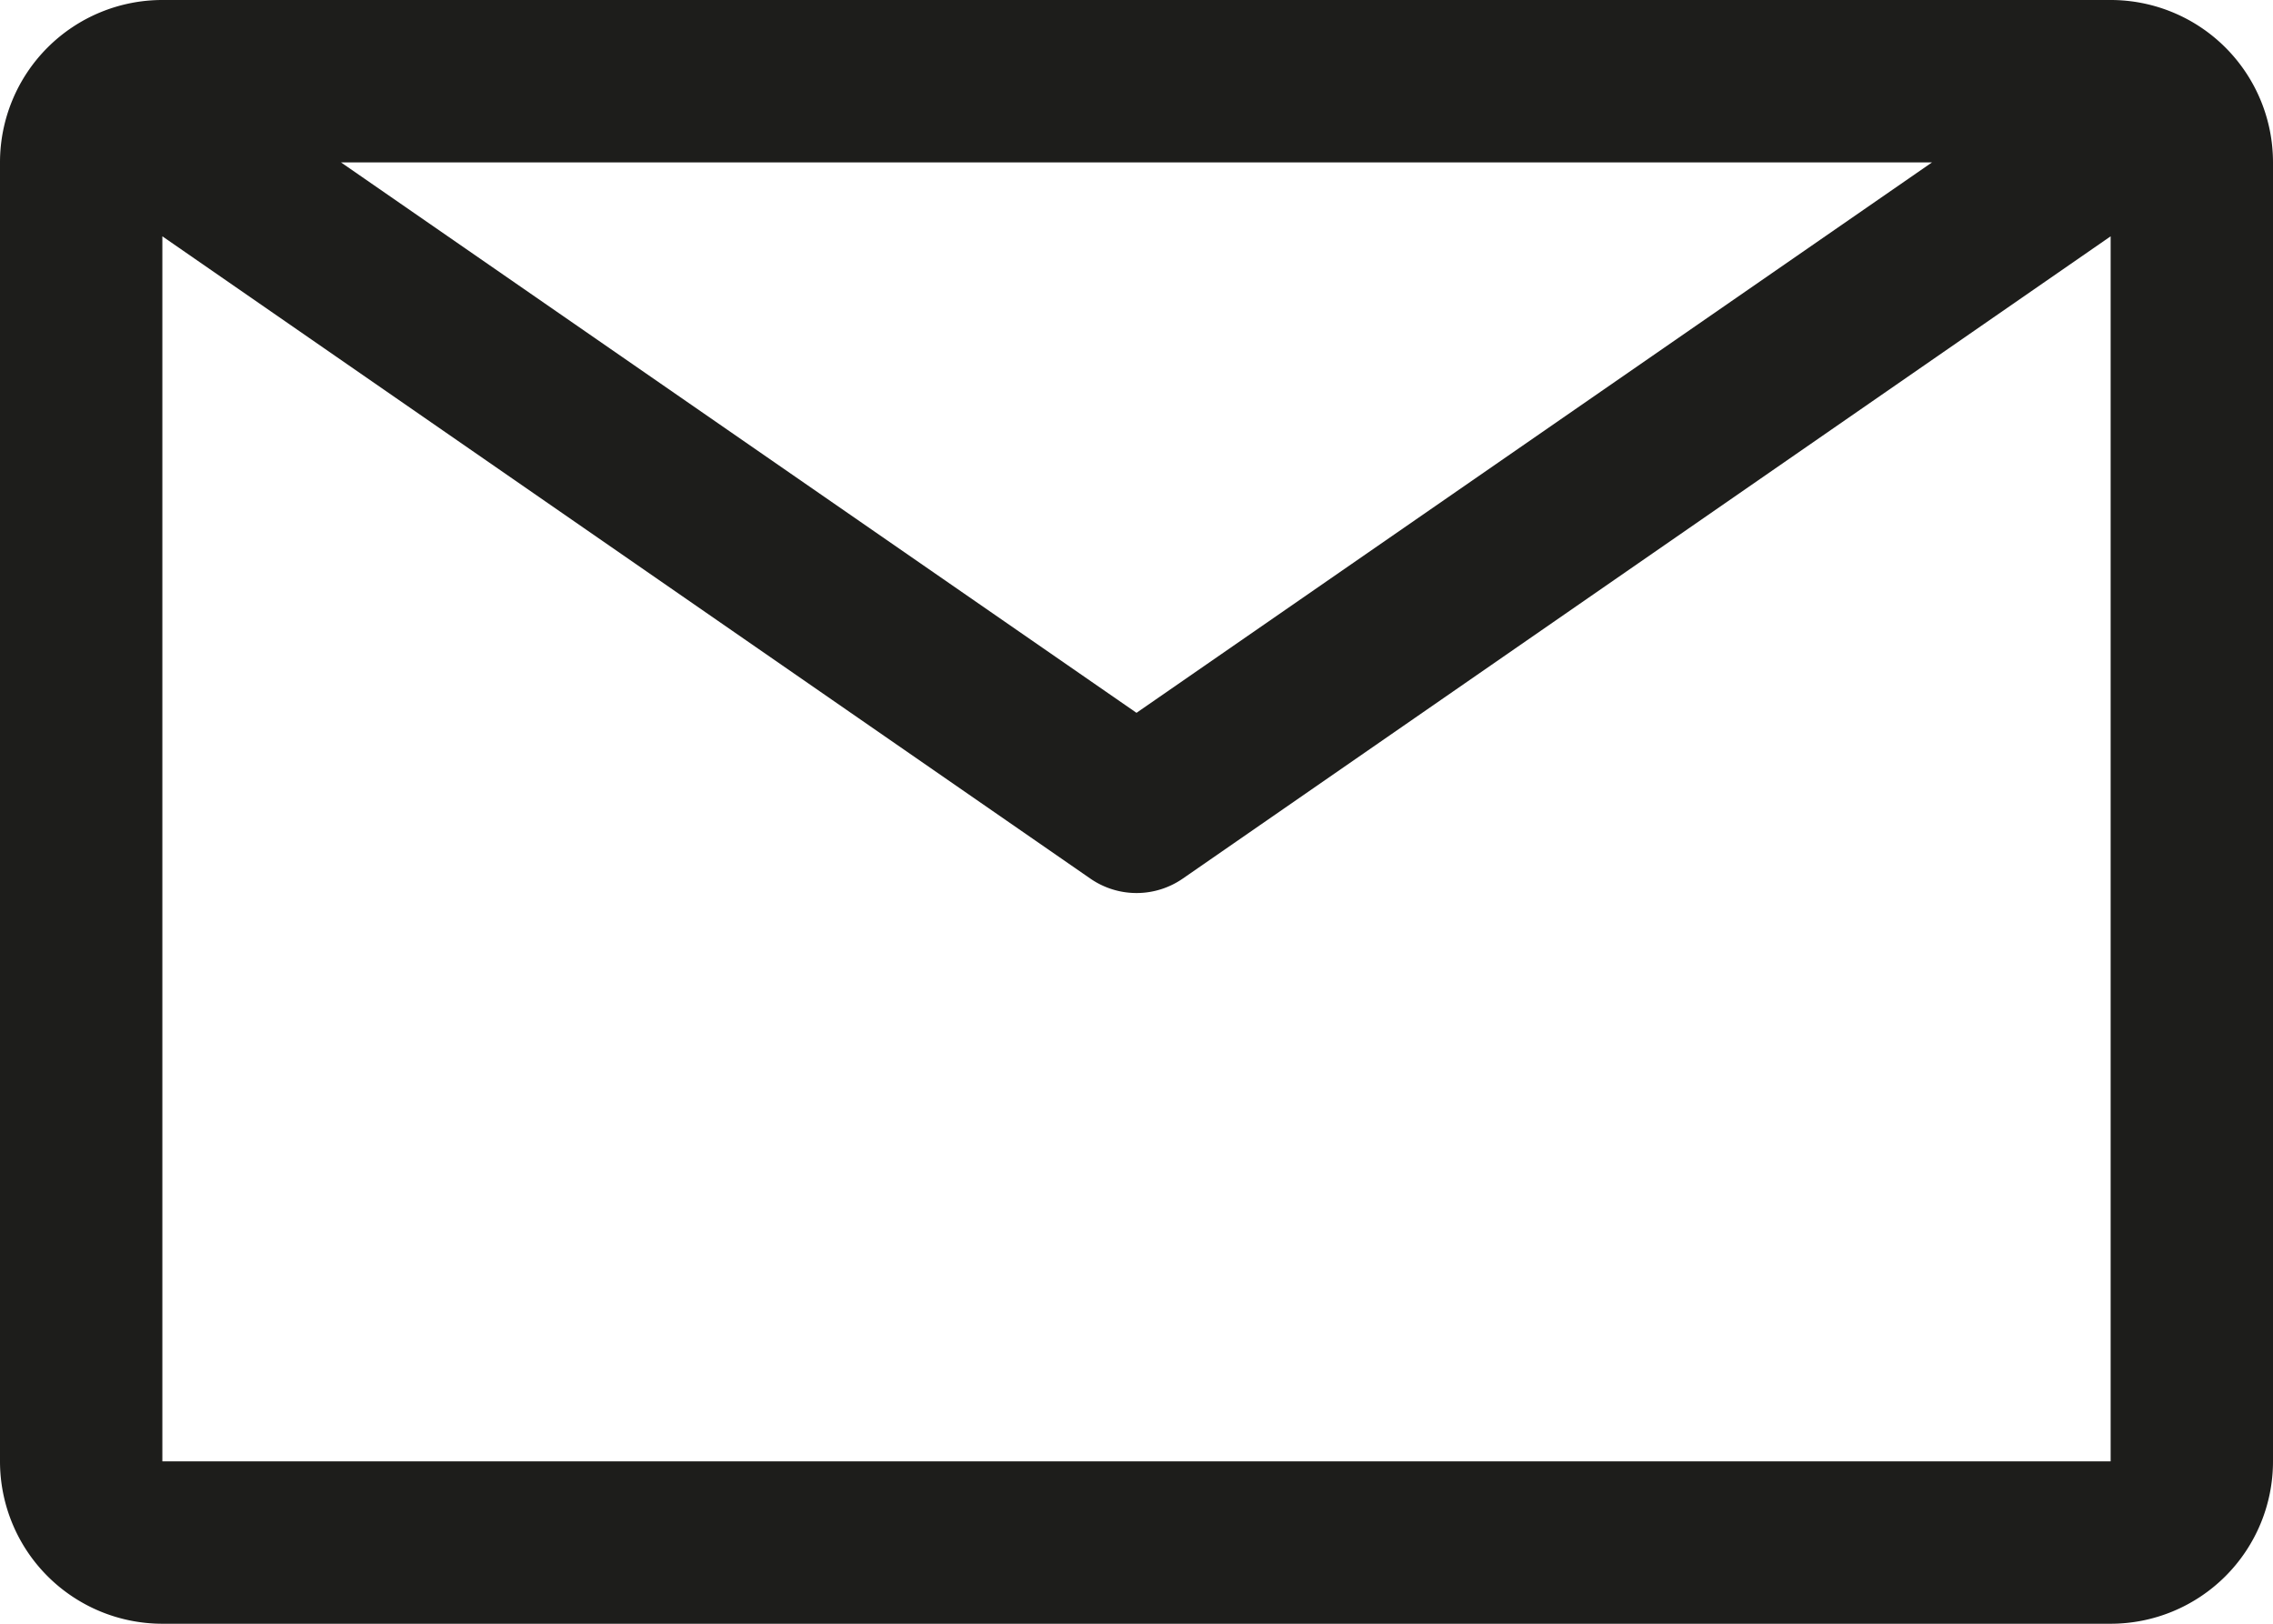 <svg xmlns="http://www.w3.org/2000/svg" width="21" height="15" viewBox="0 0 21 15">
  <path id="email" d="M21.75,6.75h-18a1.5,1.5,0,0,0-1.5,1.5v12a1.5,1.5,0,0,0,1.5,1.5h18a1.5,1.5,0,0,0,1.5-1.5v-12A1.5,1.5,0,0,0,21.75,6.75ZM20.1,8.25l-7.35,5.085L5.4,8.25Zm-16.35,12V8.933l8.573,5.933a.75.75,0,0,0,.855,0L21.75,8.933V20.25Z" transform="translate(-2.25 -6.75)" fill="#1d1d1b"/>
</svg>
